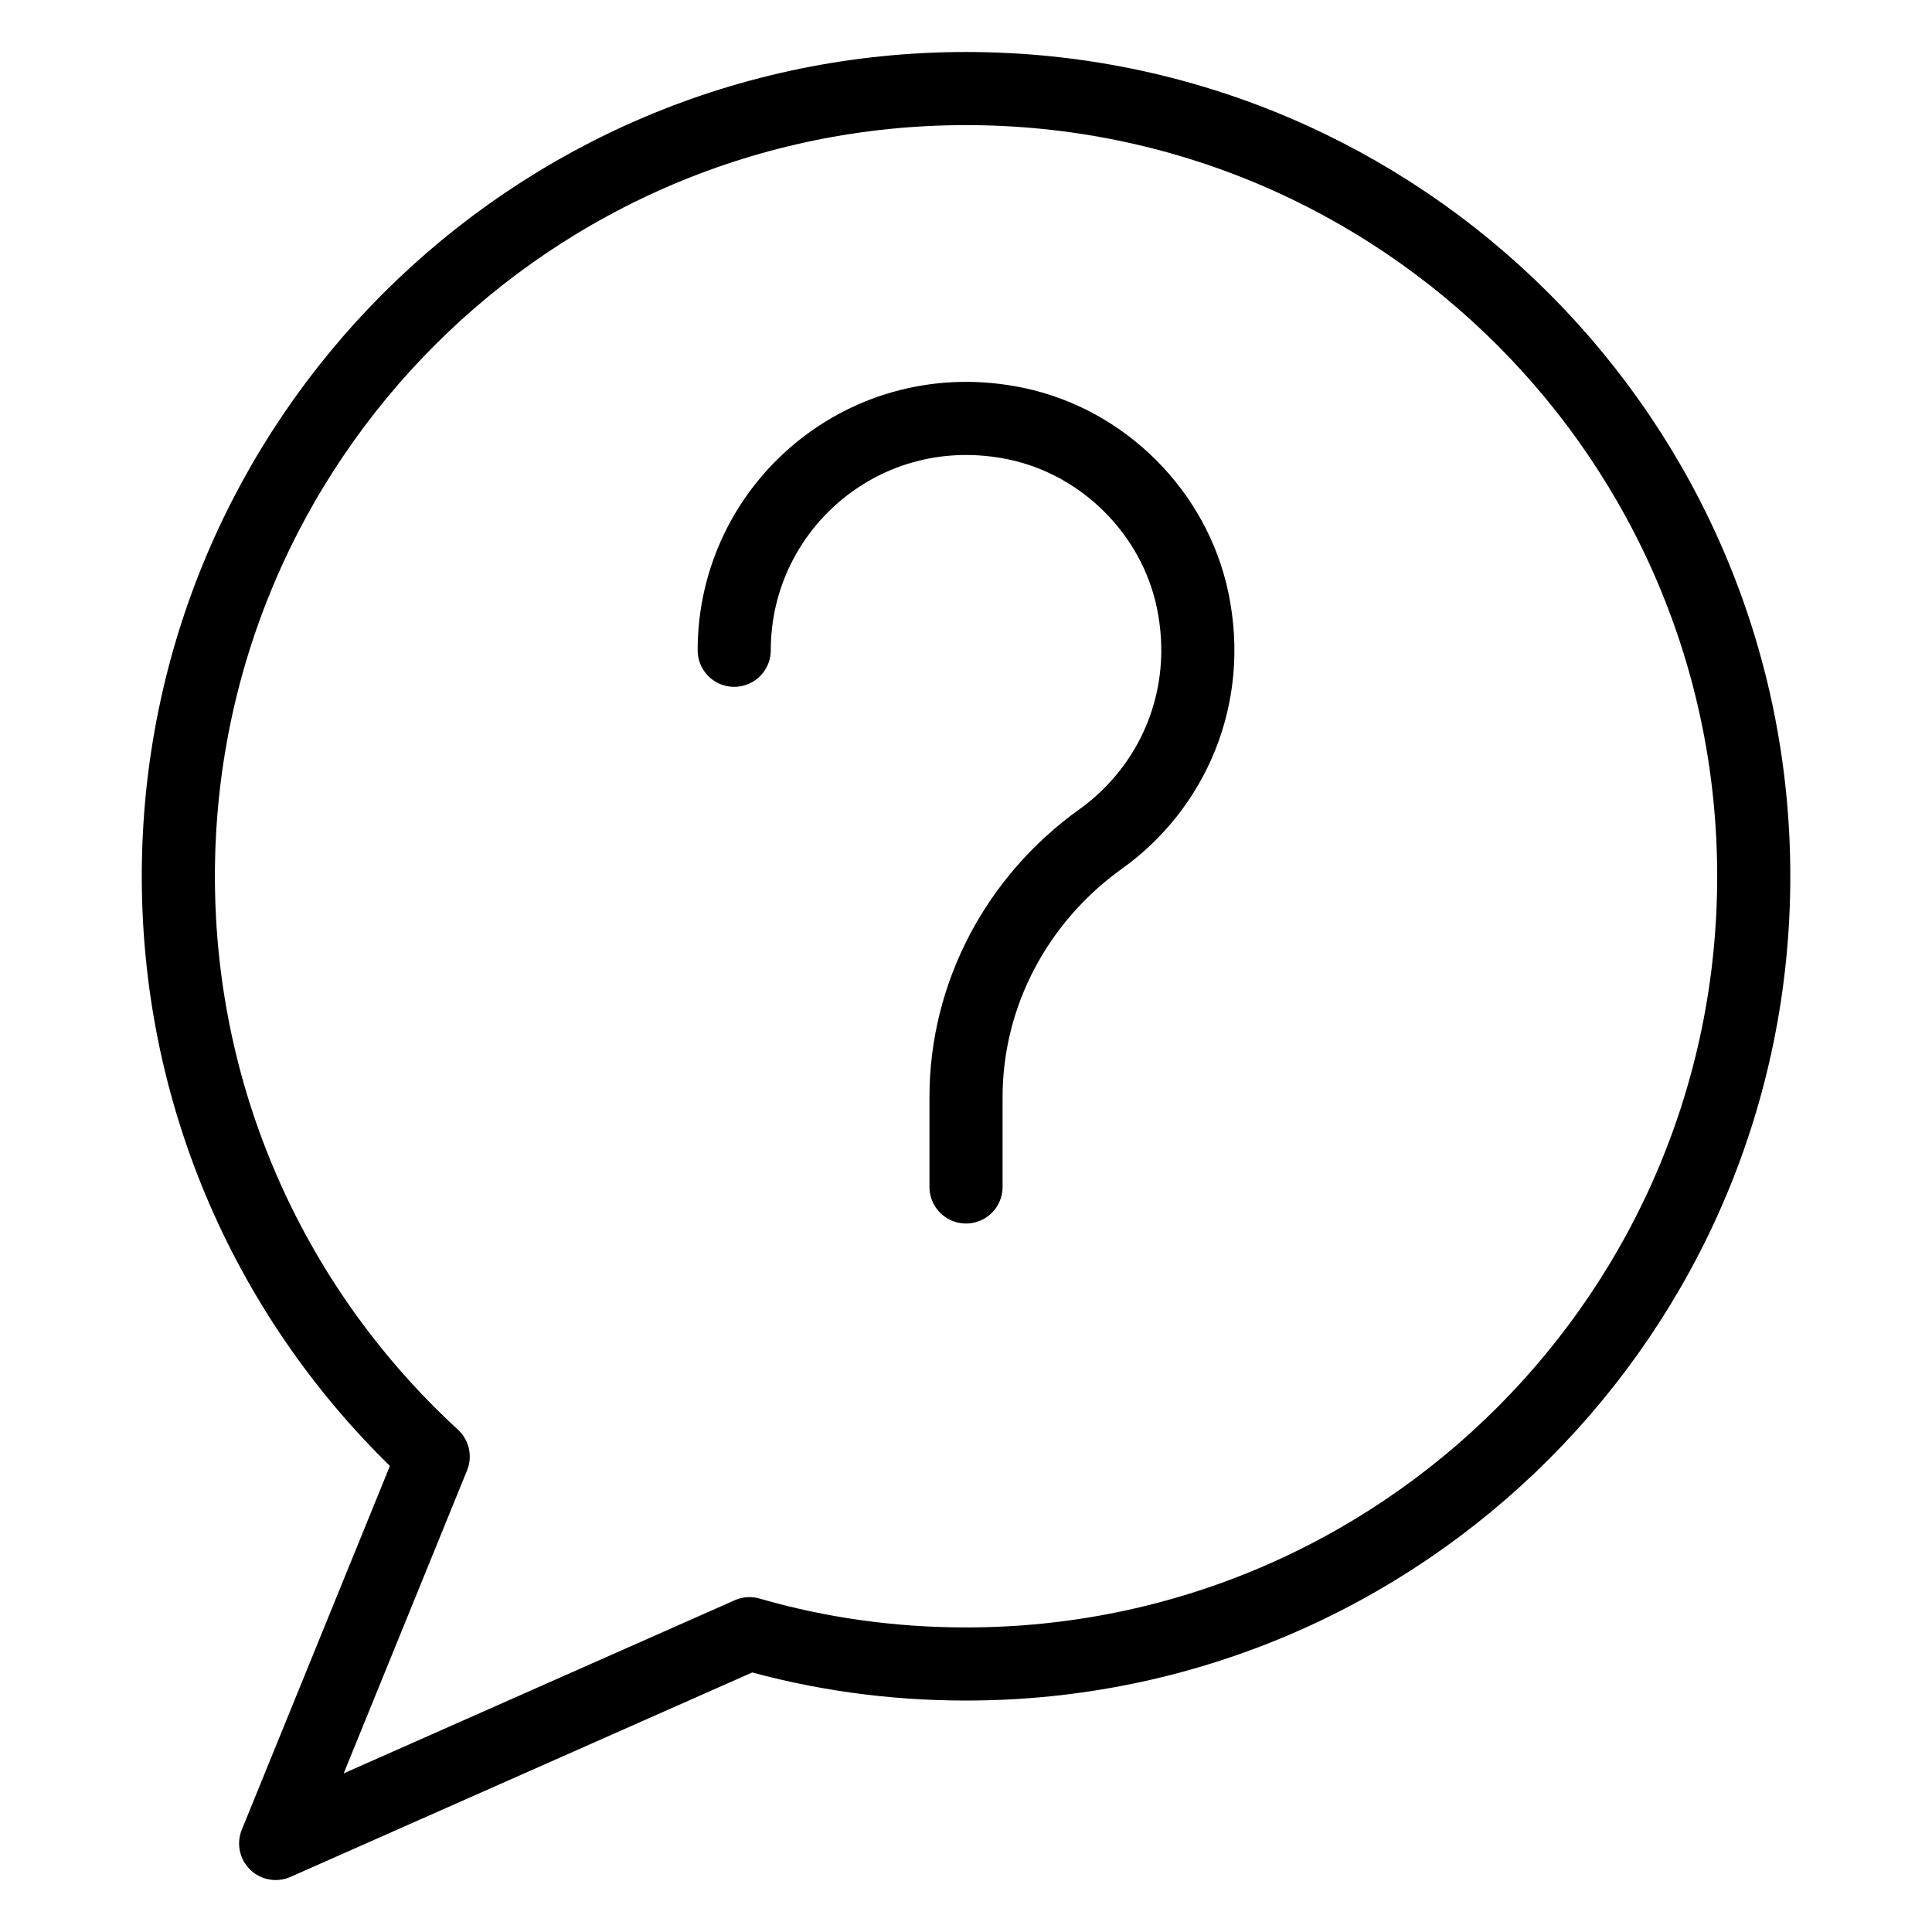 <?xml version="1.0" encoding="UTF-8"?>
<!-- Uploaded to: SVG Repo, www.svgrepo.com, Generator: SVG Repo Mixer Tools -->
<svg width="800px" height="800px" version="1.1" viewBox="144 144 512 512" xmlns="http://www.w3.org/2000/svg">
 <g fill="none" stroke="#000000" stroke-linecap="round" stroke-linejoin="round" stroke-miterlimit="10" stroke-width="2">
  <path transform="matrix(9.689 0 0 9.689 148.09 148.09)" d="m47.546 23.546c0 11.902-9.644 21.545-21.545 21.545-2.051 0-4.047-0.284-5.923-0.829l-12.96 5.738 4.309-10.582c-4.287-3.938-6.971-9.589-6.971-15.873 0-11.902 9.644-21.545 21.545-21.545 11.902 0 21.545 9.644 21.545 21.545z"/>
  <path transform="matrix(9.689 0 0 9.689 148.09 148.09)" d="m26.001 36.068"/>
  <path transform="matrix(9.689 0 0 9.689 148.09 148.09)" d="m19.66 17.364c0-3.947 3.607-7.053 7.705-6.199 2.397 0.5 4.335 2.437 4.834 4.834 0.556 2.671-0.568 5.133-2.512 6.524-2.291 1.64-3.687 4.25-3.687 7.066v2.454"/>
 </g>
</svg>